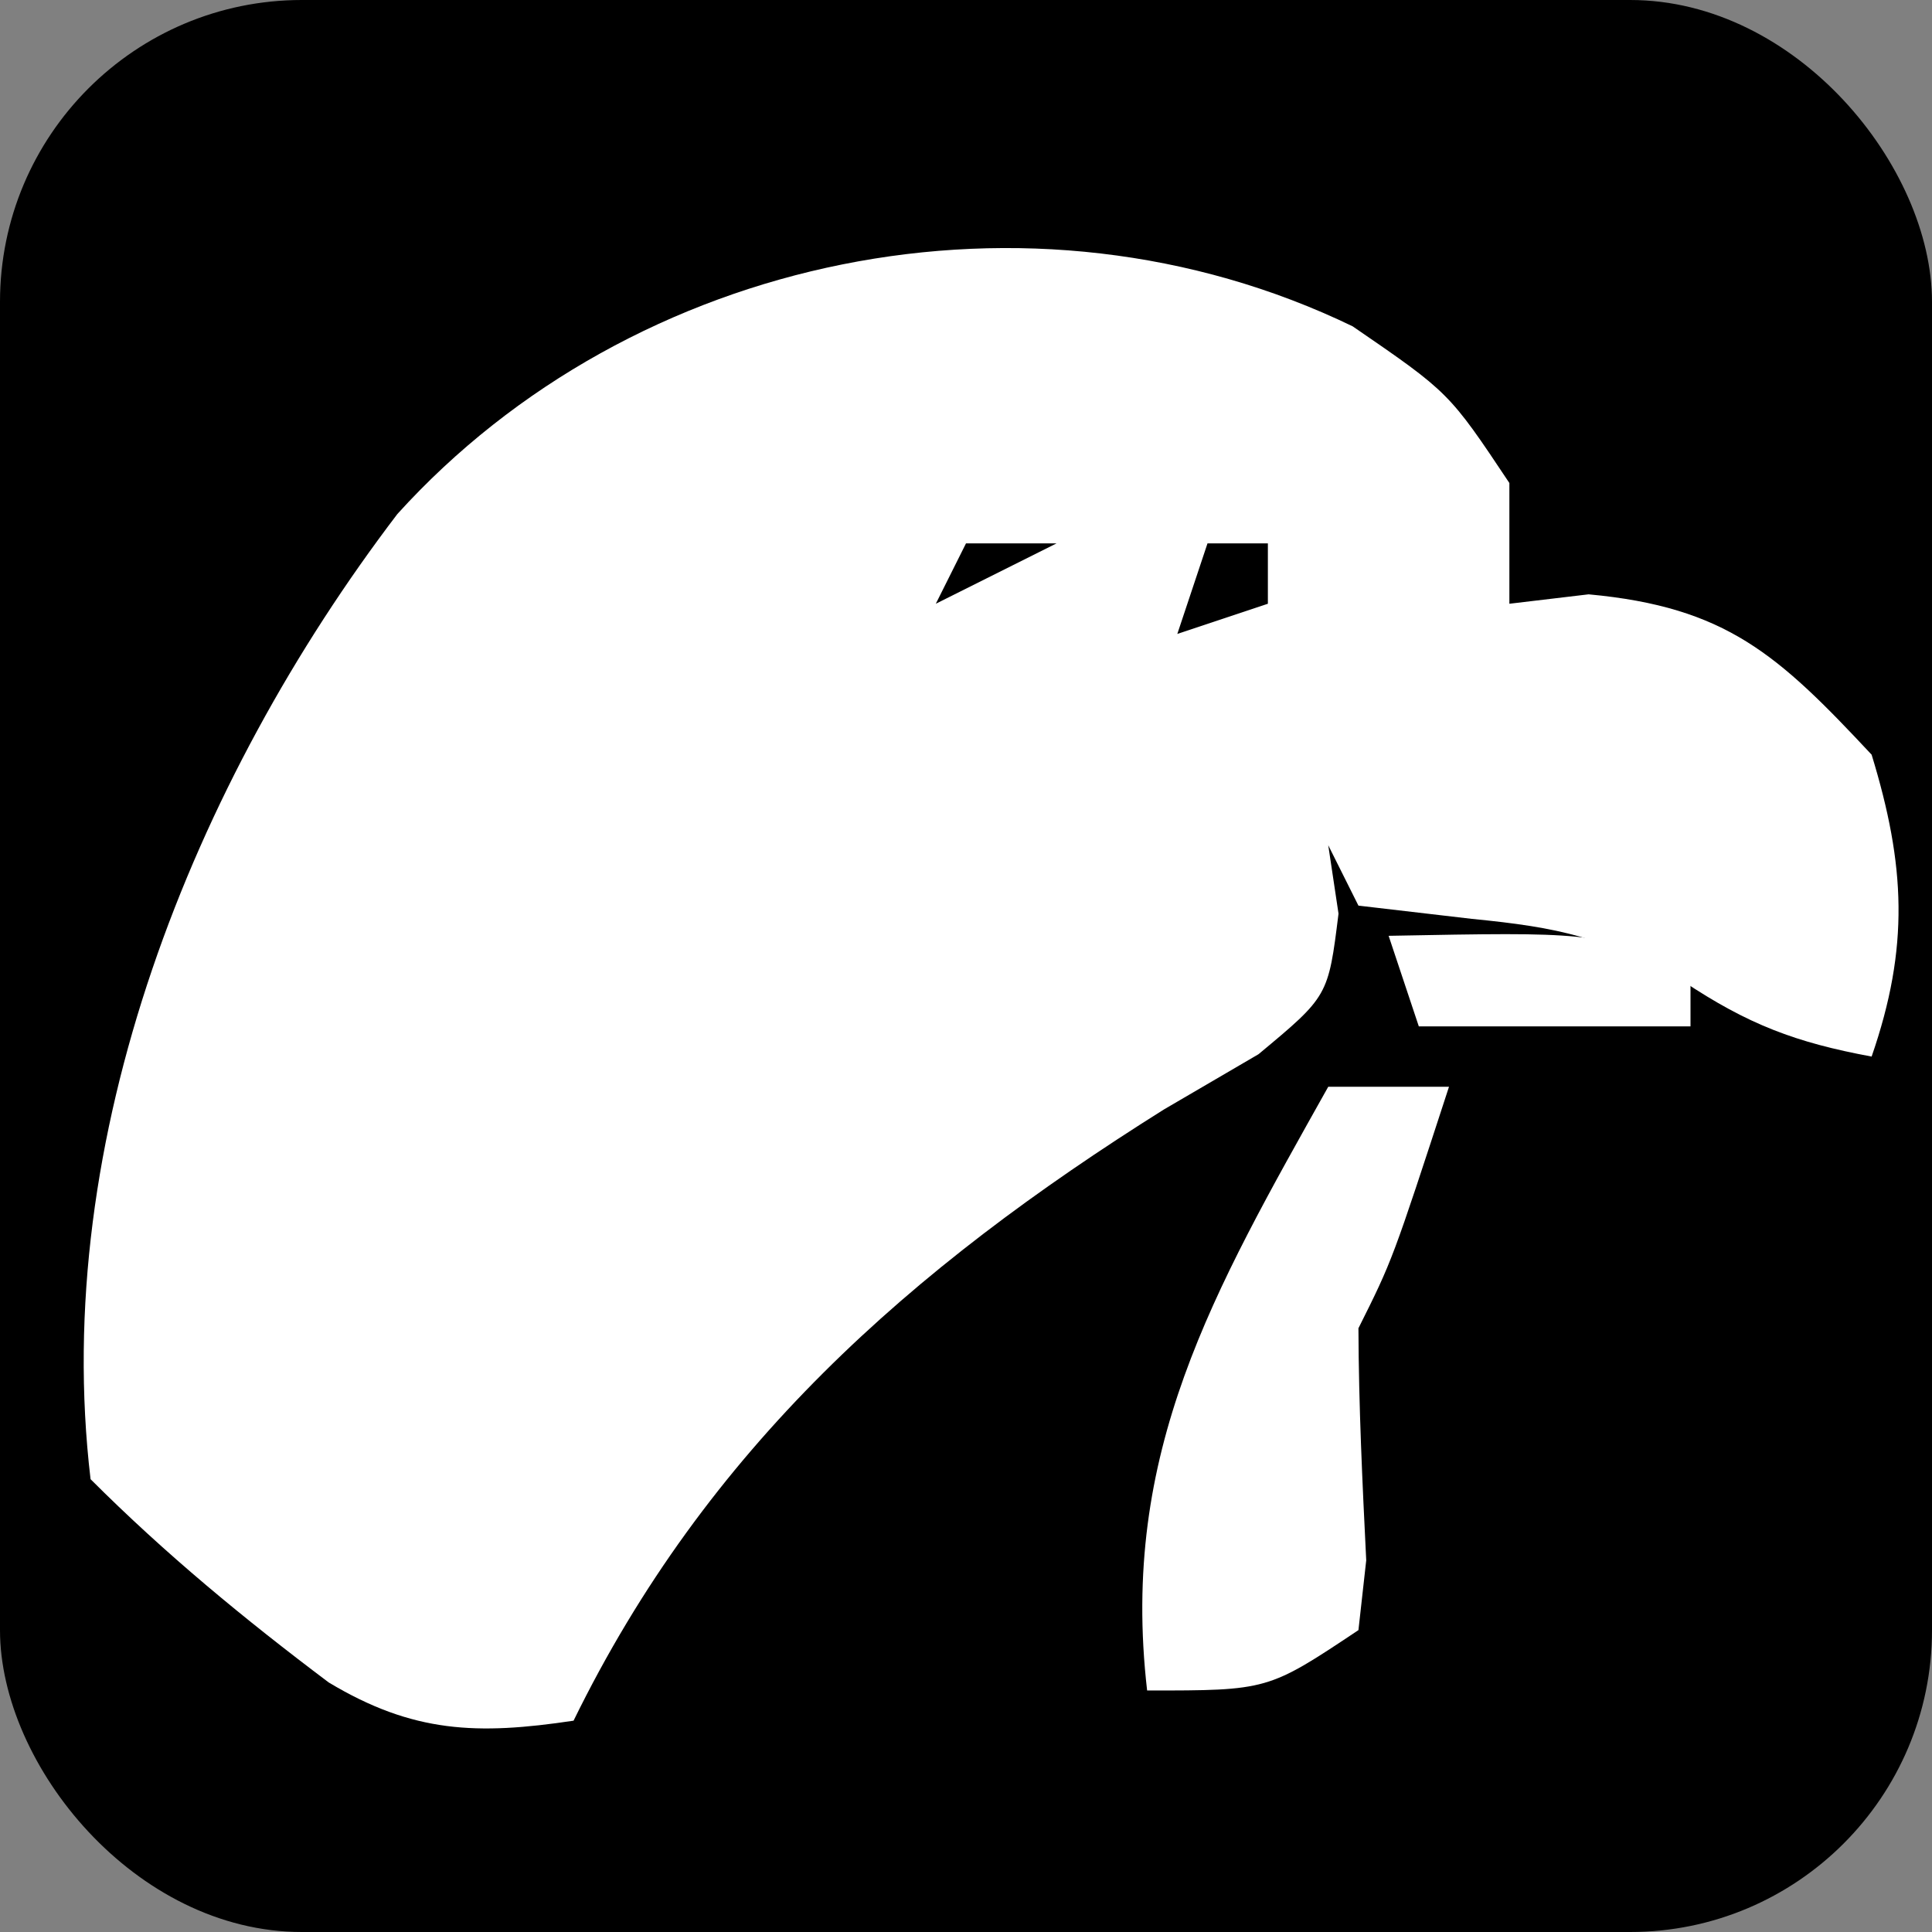 <svg xmlns="http://www.w3.org/2000/svg" width="64" height="64">
  <rect width="100%" height="100%" fill="#808080" stroke="none"/>
  <!-- Rounded rectangle background -->
  <rect width="64" height="64" rx="10" ry="10" fill="black"/>
  <path d="M44.813 10.813C48 13 48 13 50 16v4l2.625-.312C57.193 20.11 58.901 21.685 62 25c1.121 3.663 1.255 6.375 0 10-2.52-.467-4.094-1.063-6.25-2.5-2.665-1.454-4.061-1.774-7-2.062L45 30l-1-2 .34 2.266C44 33 44 33 41.69 34.922l-3.129 1.828C30.133 42.035 23.41 47.989 19 57c-3.189.478-5.314.412-8.11-1.266C8.09 53.628 5.48 51.48 3 49 1.661 37.716 6.392 25.914 13.164 17.027c7.79-8.603 20.973-11.375 31.649-6.215M32 18l-1 2 4-2zm8 0-1 3 3-1v-2zm4 5 1 2Zm1 2 1 2Z" fill="#FFF"/>
  <path d="M44 36h4c-1.875 5.75-1.875 5.75-3 8 .009 2.569.131 5.122.258 7.688L45 54c-3 2-3 2-7 2-.911-7.9 2.195-13.205 6-20m2-5c6.625-.125 6.625-.125 10 1v2h-9z" fill="#FFF"/>
</svg>
